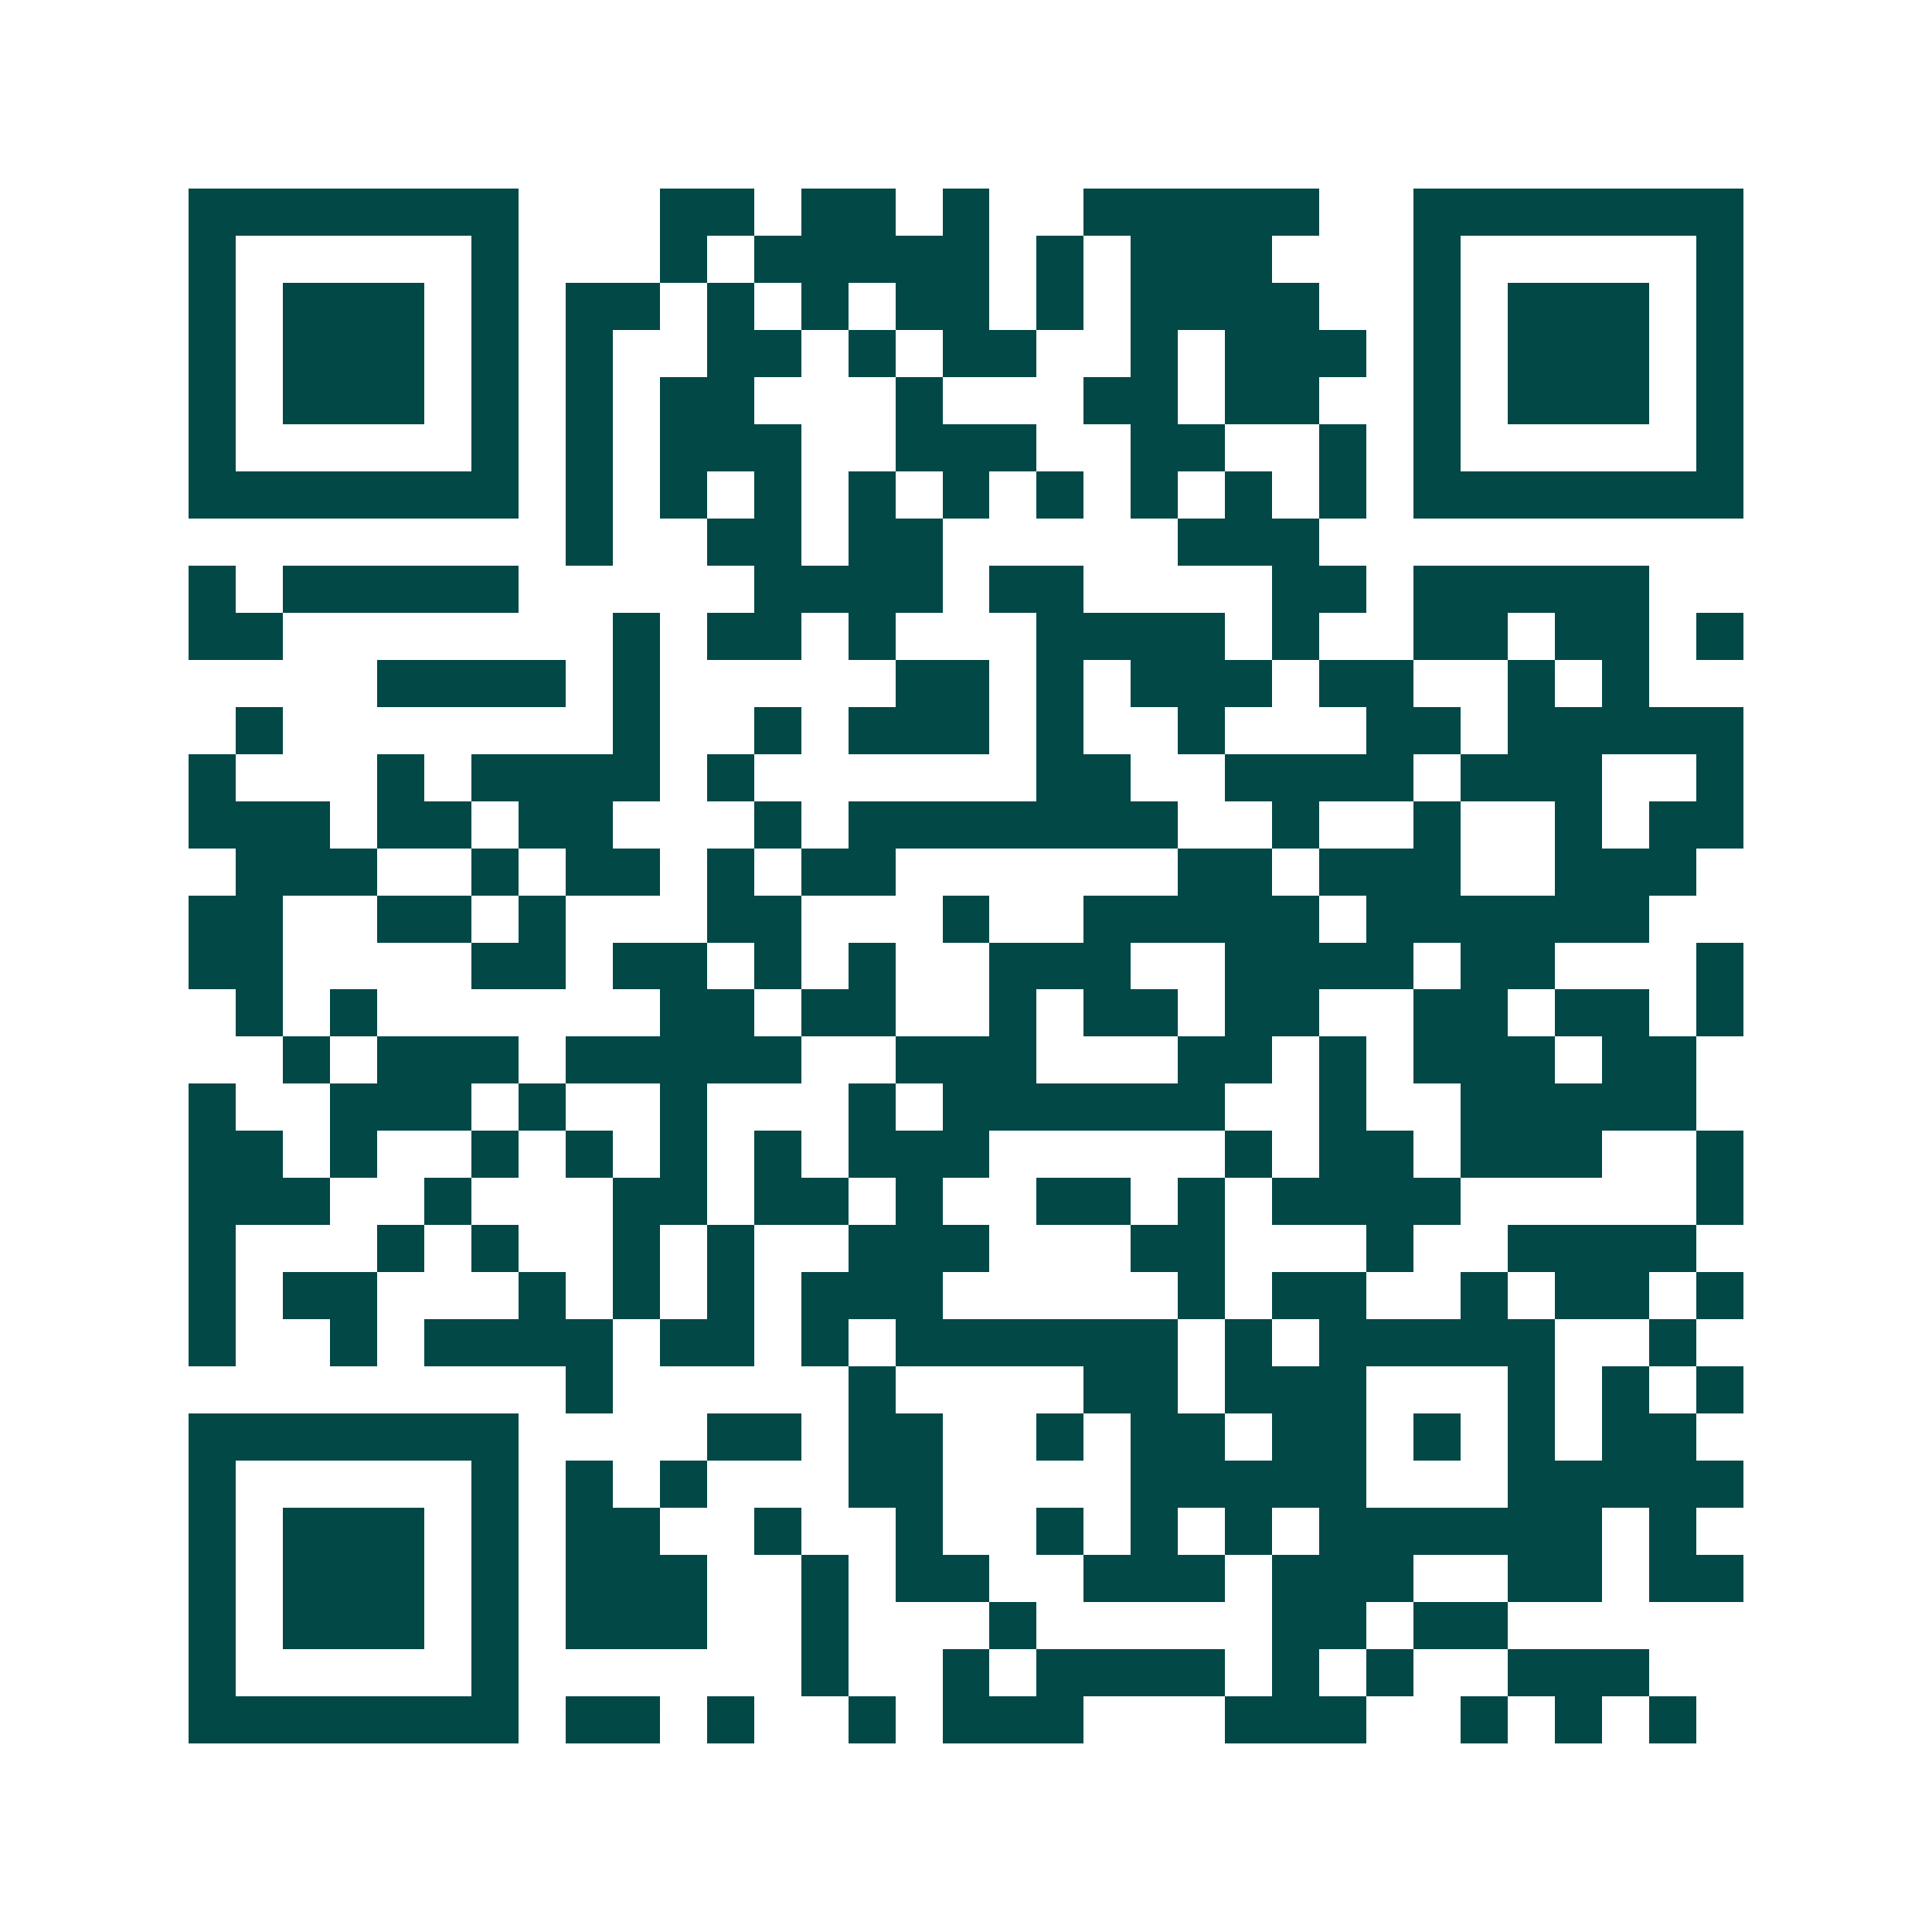 <svg xmlns="http://www.w3.org/2000/svg" width="200" height="200" viewBox="0 0 41 41" shape-rendering="crispEdges"><path fill="#ffffff" d="M0 0h41v41H0z"/><path stroke="#014847" d="M4 4.5h7m3 0h2m1 0h2m1 0h1m2 0h5m2 0h7M4 5.5h1m5 0h1m3 0h1m1 0h5m1 0h1m1 0h3m3 0h1m5 0h1M4 6.5h1m1 0h3m1 0h1m1 0h2m1 0h1m1 0h1m1 0h2m1 0h1m1 0h4m2 0h1m1 0h3m1 0h1M4 7.5h1m1 0h3m1 0h1m1 0h1m2 0h2m1 0h1m1 0h2m2 0h1m1 0h3m1 0h1m1 0h3m1 0h1M4 8.5h1m1 0h3m1 0h1m1 0h1m1 0h2m3 0h1m3 0h2m1 0h2m2 0h1m1 0h3m1 0h1M4 9.5h1m5 0h1m1 0h1m1 0h3m2 0h3m2 0h2m2 0h1m1 0h1m5 0h1M4 10.5h7m1 0h1m1 0h1m1 0h1m1 0h1m1 0h1m1 0h1m1 0h1m1 0h1m1 0h1m1 0h7M12 11.5h1m2 0h2m1 0h2m5 0h3M4 12.5h1m1 0h5m5 0h4m1 0h2m4 0h2m1 0h5M4 13.5h2m7 0h1m1 0h2m1 0h1m3 0h4m1 0h1m2 0h2m1 0h2m1 0h1M8 14.5h4m1 0h1m5 0h2m1 0h1m1 0h3m1 0h2m2 0h1m1 0h1M5 15.5h1m7 0h1m2 0h1m1 0h3m1 0h1m2 0h1m3 0h2m1 0h5M4 16.5h1m3 0h1m1 0h4m1 0h1m6 0h2m2 0h4m1 0h3m2 0h1M4 17.5h3m1 0h2m1 0h2m3 0h1m1 0h7m2 0h1m2 0h1m2 0h1m1 0h2M5 18.5h3m2 0h1m1 0h2m1 0h1m1 0h2m6 0h2m1 0h3m2 0h3M4 19.5h2m2 0h2m1 0h1m3 0h2m3 0h1m2 0h5m1 0h6M4 20.5h2m4 0h2m1 0h2m1 0h1m1 0h1m2 0h3m2 0h4m1 0h2m3 0h1M5 21.5h1m1 0h1m6 0h2m1 0h2m2 0h1m1 0h2m1 0h2m2 0h2m1 0h2m1 0h1M6 22.5h1m1 0h3m1 0h5m2 0h3m3 0h2m1 0h1m1 0h3m1 0h2M4 23.5h1m2 0h3m1 0h1m2 0h1m3 0h1m1 0h6m2 0h1m2 0h5M4 24.5h2m1 0h1m2 0h1m1 0h1m1 0h1m1 0h1m1 0h3m5 0h1m1 0h2m1 0h3m2 0h1M4 25.5h3m2 0h1m3 0h2m1 0h2m1 0h1m2 0h2m1 0h1m1 0h4m5 0h1M4 26.5h1m3 0h1m1 0h1m2 0h1m1 0h1m2 0h3m3 0h2m3 0h1m2 0h4M4 27.5h1m1 0h2m3 0h1m1 0h1m1 0h1m1 0h3m5 0h1m1 0h2m2 0h1m1 0h2m1 0h1M4 28.5h1m2 0h1m1 0h4m1 0h2m1 0h1m1 0h6m1 0h1m1 0h5m2 0h1M12 29.5h1m5 0h1m4 0h2m1 0h3m3 0h1m1 0h1m1 0h1M4 30.5h7m4 0h2m1 0h2m2 0h1m1 0h2m1 0h2m1 0h1m1 0h1m1 0h2M4 31.5h1m5 0h1m1 0h1m1 0h1m3 0h2m4 0h5m3 0h5M4 32.5h1m1 0h3m1 0h1m1 0h2m2 0h1m2 0h1m2 0h1m1 0h1m1 0h1m1 0h6m1 0h1M4 33.5h1m1 0h3m1 0h1m1 0h3m2 0h1m1 0h2m2 0h3m1 0h3m2 0h2m1 0h2M4 34.5h1m1 0h3m1 0h1m1 0h3m2 0h1m3 0h1m5 0h2m1 0h2M4 35.5h1m5 0h1m6 0h1m2 0h1m1 0h4m1 0h1m1 0h1m2 0h3M4 36.5h7m1 0h2m1 0h1m2 0h1m1 0h3m3 0h3m2 0h1m1 0h1m1 0h1"/></svg>
